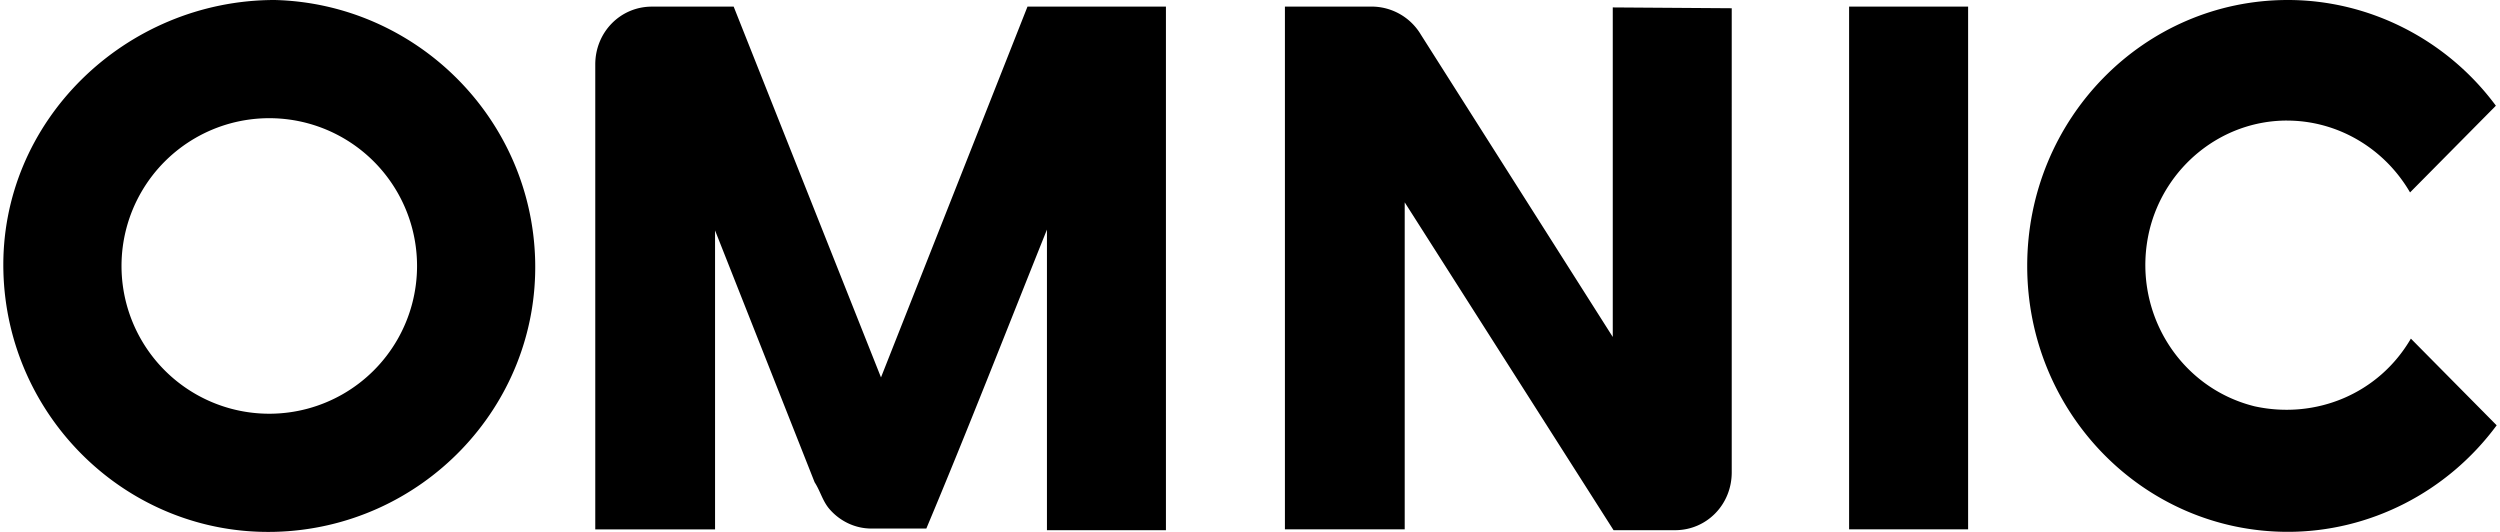 <svg xmlns="http://www.w3.org/2000/svg" width="94" height="20" fill="none" viewBox="0 0 94 20"><g fill="#000"><path fill-rule="evenodd" d="M.128 10.203C-.012 4.549 4.728 0 10.329 0c5.304.136 9.657 4.421 9.793 9.794.136 5.51-4.284 10.067-9.793 10.203C4.82 20.133.264 15.712.128 10.203Zm9.997 5.353a5.556 5.556 0 1 0 0-11.112 5.556 5.556 0 0 0 0 11.112Z" clip-rule="evenodd"/><path d="M33.125 14.19 27.586.249h-3.074c-1.187 0-2.13.963-2.13 2.174v17.482h4.504V8.664l3.744 9.47c.21.321.293.691.547.994.396.466.974.745 1.583.745h2.07c1.564-3.723 3.031-7.492 4.535-11.24v11.302h4.474V.248h-5.205l-5.509 13.943ZM85.992 4.534c1.887 0 3.652 1.024 4.626 2.701l3.227-3.26C92.015 1.498 89.1 0 86.023 0c-5.418 0-9.8 4.471-9.8 9.999 0 5.527 4.382 9.998 9.8 9.998 3.074 0 5.995-1.49 7.852-4.005l-3.226-3.26c-1.204 2.072-3.572 3.049-5.874 2.546-2.892-.715-4.657-3.665-3.957-6.615.578-2.39 2.709-4.13 5.174-4.13ZM69.526 19.904h4.475V.248h-4.475v19.656ZM60.64 12.67 53.425 1.303A2.158 2.158 0 0 0 51.6.248h-3.287v19.656h4.504V7.608l7.853 12.327h2.313c1.187 0 2.13-.962 2.13-2.173V.31L60.64.279v12.39Z"/></g></svg>